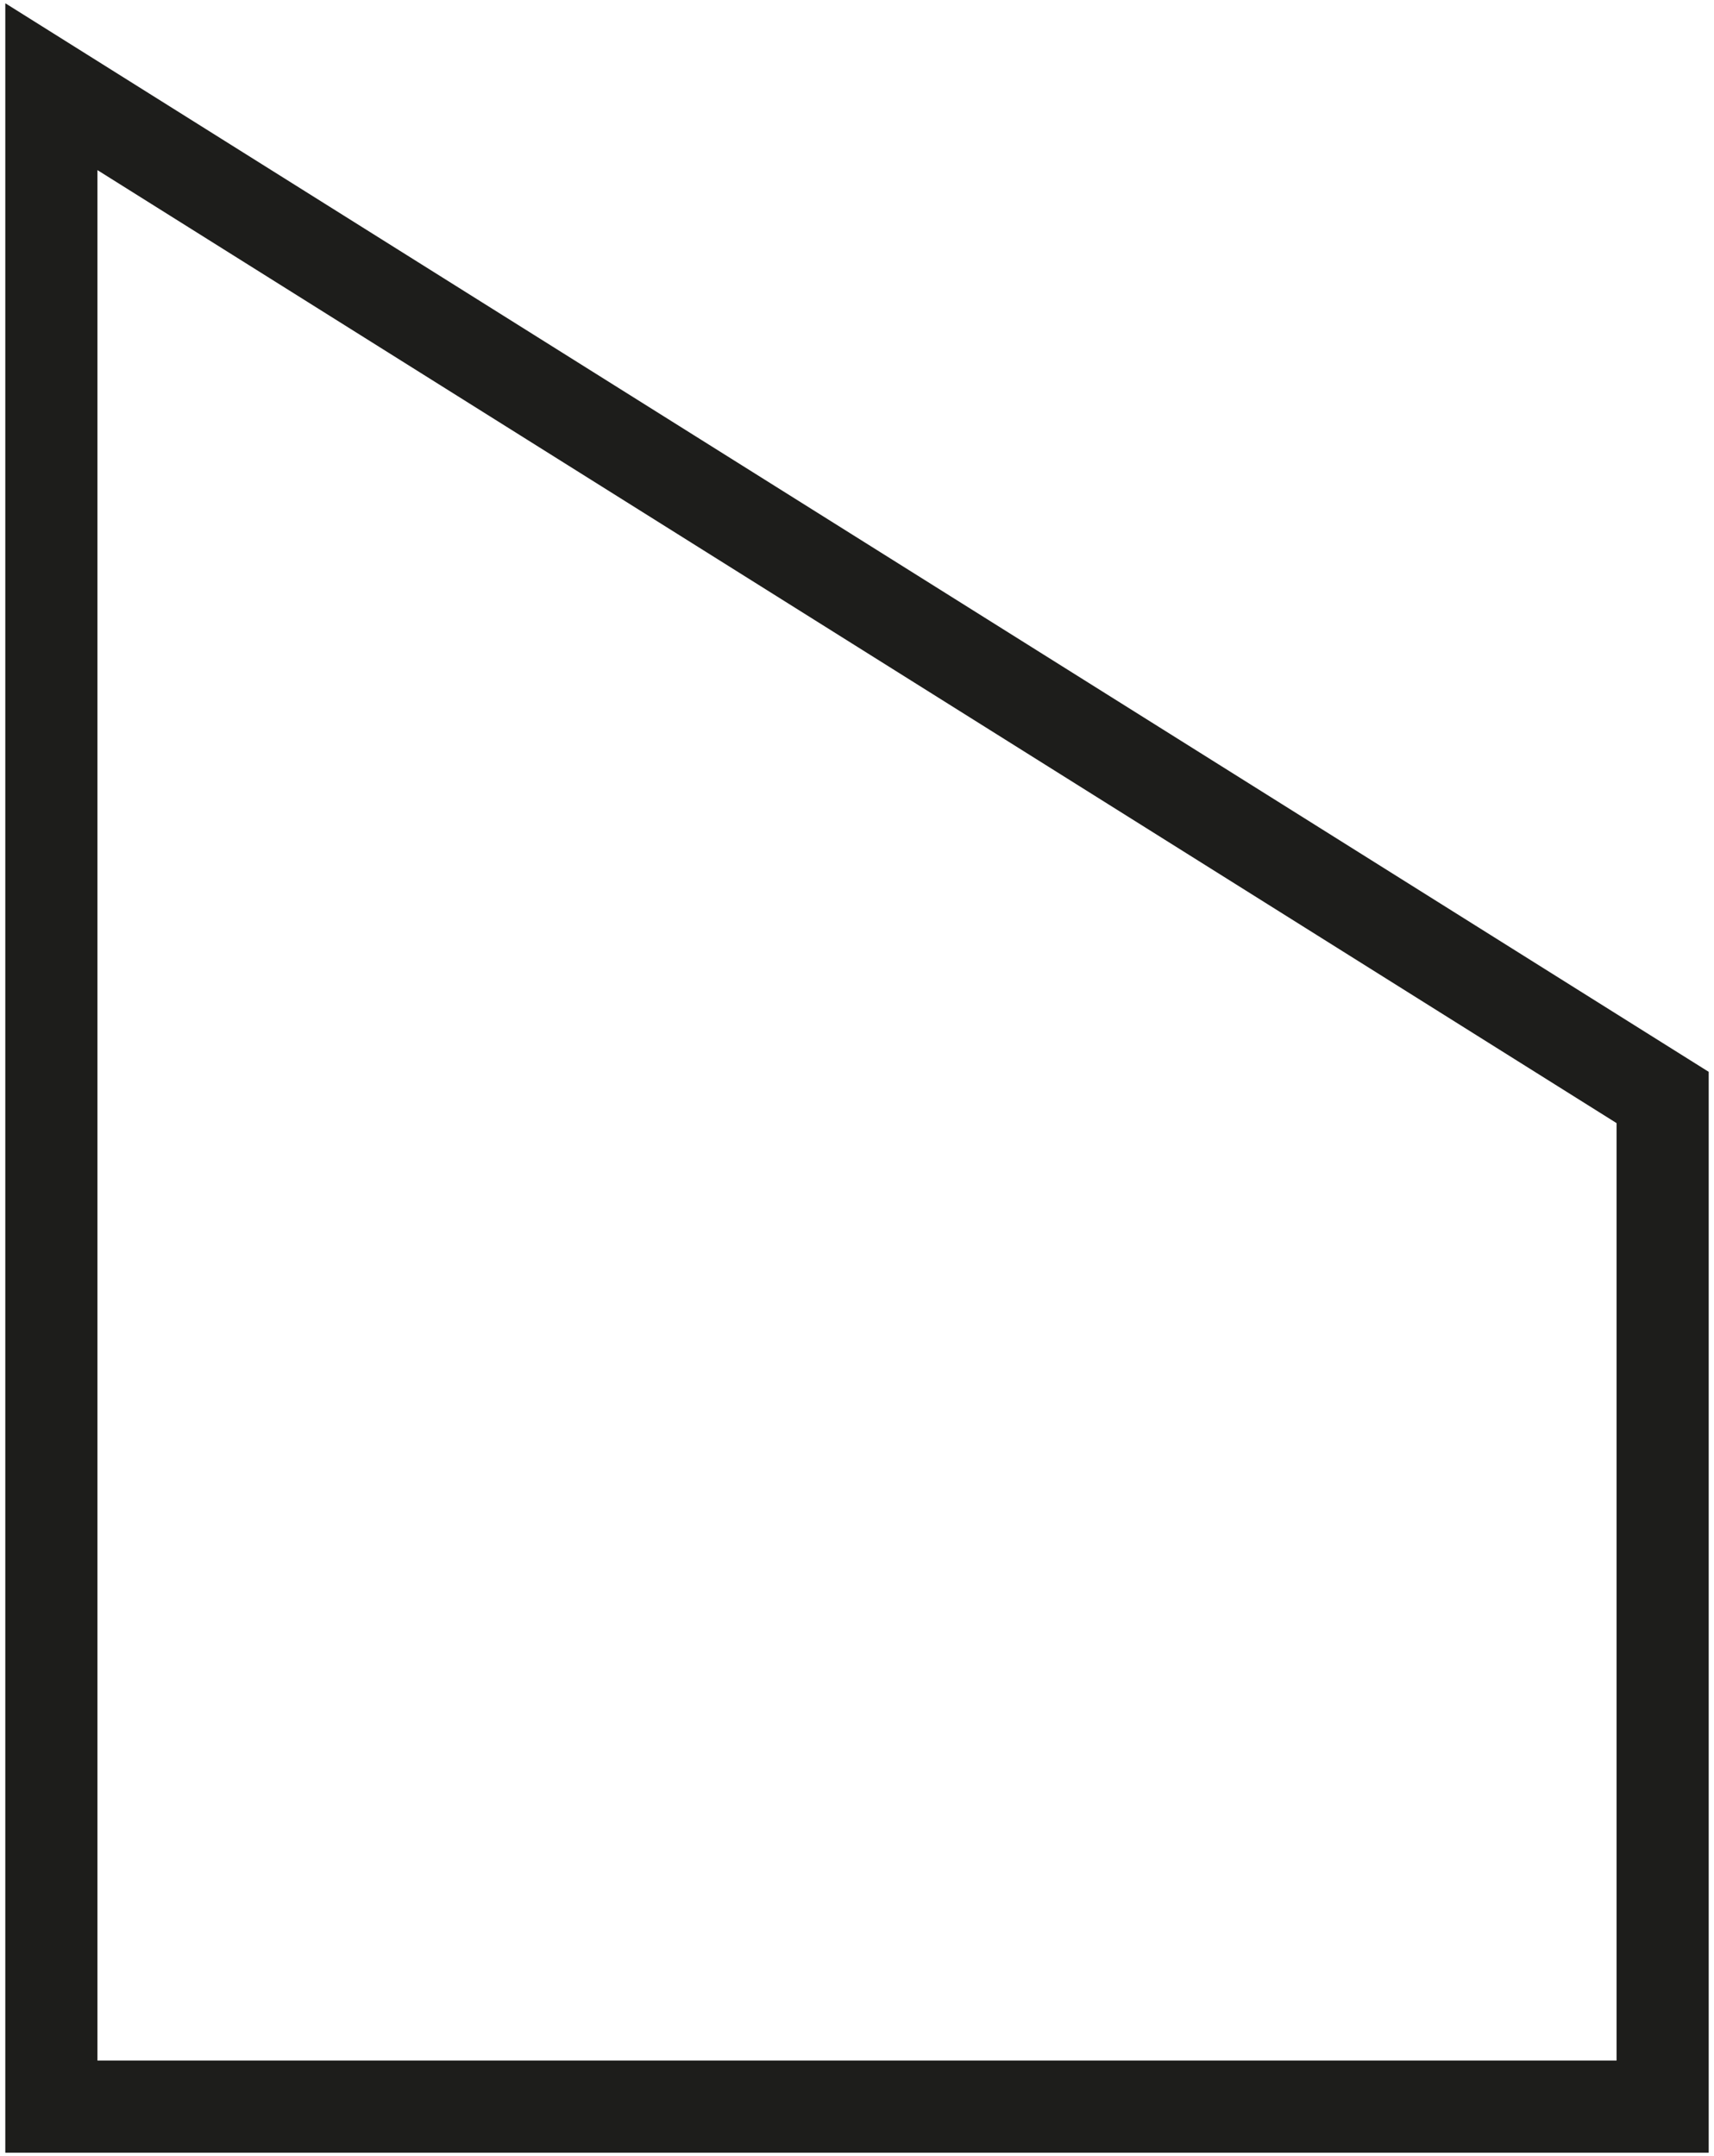<?xml version="1.0" encoding="utf-8"?>
<!-- Generator: Adobe Illustrator 21.0.2, SVG Export Plug-In . SVG Version: 6.00 Build 0)  -->
<svg version="1.1" id="Ebene_1" xmlns="http://www.w3.org/2000/svg" xmlns:xlink="http://www.w3.org/1999/xlink" x="0px" y="0px"
	 viewBox="0 0 97 122" style="enable-background:new 0 0 97 122;" xml:space="preserve">
<style type="text/css">
	.st0{clip-path:url(#SVGID_2_);fill:none;stroke:#1D1D1B;stroke-width:5.228;}
</style>
<g>
	<defs>
		<rect id="SVGID_1_" x="0.3" y="0.2" width="96.4" height="121.6"/>
	</defs>
	<clipPath id="SVGID_2_">
		<use xlink:href="#SVGID_1_"  style="overflow:visible;"/>
	</clipPath>
	<polygon class="st0" points="2.9,4.9 2.9,119.2 94.1,119.2 94.1,62.1 	"/>
</g>
</svg>

